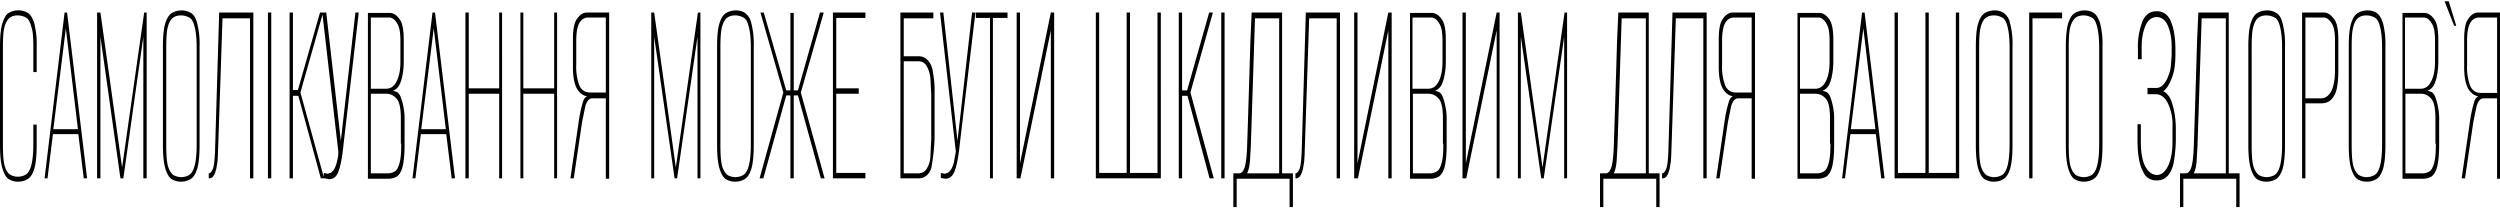 <svg xmlns="http://www.w3.org/2000/svg" xml:space="preserve" viewBox="0 0 600 50"><path d="M6.7 3.1a4.6 4.6 0 0 0-4.6 0C1.5 3.4 1 4.3.6 5.5.2 6.7 0 8.6 0 11.2v23.5c0 2.6.2 4.5.6 5.8.4 1.3.9 2.1 1.5 2.5.7.4 1.4.6 2.2.6.9 0 1.6-.2 2.3-.6.7-.4 1.2-1.2 1.6-2.4.4-1.3.6-3.2.6-5.9v-4.8H8v4.7c0 2.3-.2 4-.5 5.1-.3 1.1-.7 1.8-1.3 2.2a3.8 3.8 0 0 1-3.8 0c-.6-.4-1-1.1-1.3-2.2-.3-1.1-.4-2.8-.4-5.1V11.4c0-2.3.1-4 .4-5 .3-1.1.8-1.8 1.3-2.2.6-.4 1.2-.5 1.9-.5s1.3.2 1.9.5c.6.3 1 1 1.3 2.2.4 1 .5 2.7.5 5v5.9h.8v-6.1a20 20 0 0 0-.6-5.7c-.4-1.2-.9-2-1.5-2.4zm8.8-.1-4.8 39.8h.7l1.3-10.6h6.1l1.3 10.6h.8L16.1 3h-.6zm-2.7 28 3-24.2L18.7 31h-5.9zm16.5 9.2L24.1 3h-.8v39.8h.8v-34l4.8 34h.7l4.8-34v34h.8V3h-.6zM45.8 3.1a4 4 0 0 0-2.2-.6c-.8 0-1.6.2-2.3.6-.7.4-1.2 1.2-1.6 2.4-.4 1.2-.6 3.1-.6 5.7v23.5c0 2.6.2 4.5.6 5.8.4 1.3.9 2.1 1.5 2.5.7.4 1.4.6 2.2.6.9 0 1.6-.2 2.3-.6.7-.4 1.2-1.2 1.6-2.4.4-1.3.6-3.2.6-5.9V11.2a20 20 0 0 0-.6-5.7c-.3-1.2-.8-2-1.5-2.4zm1.4 31.6c0 2.3-.2 4-.5 5.1-.3 1.1-.7 1.8-1.3 2.2a3.8 3.8 0 0 1-3.8 0c-.5-.4-1-1.1-1.3-2.2-.3-1.1-.4-2.8-.4-5.1V11.4c0-2.3.1-4 .4-5 .3-1.1.7-1.8 1.3-2.2.6-.4 1.2-.5 1.9-.5s1.3.2 1.9.5c.6.3 1 1 1.3 2.2.3 1.1.5 2.8.5 5v23.3zm4.4 1.9c-.1 1.8-.2 3.1-.5 3.9-.3.7-.6 1.1-1 1.1v1.2h.3c.4-.1.7-.3.9-.7.3-.4.4-.9.6-1.5l.3-1.8.1-1.6 1.1-32.8H60v38.4h.8V3h-8.2l-1 33.6zM64.3 3h.8v39.8h-.8zm17.5 30.8L78.3 3h-1.5l-5.3 18.6h-1.2V3h-.8v39.8h.8V23h1.3L77 42.8h.9l.5.1.6.1c1 0 1.8-.6 2.2-1.8.5-1.2.9-3.3 1.2-6.1L86.1 3h-.8l-3.5 30.8zm-.9 4.8a6 6 0 0 1-.5 1.6 3 3 0 0 1-.9 1.2l-.8.3-.6-.1-.4-.1v1l-5.6-20.3 5.3-18.7 3.8 32.9c0 .9-.1 1.6-.3 2.2zm15.2-15.5c-.3-.6-.6-1-1.1-1.1l-.7-.3.4-.1a3 3 0 0 0 1.2-1.3 9 9 0 0 0 .7-2.3c.2-1 .3-2.1.3-3.4v-5c0-2.4-.3-4.1-1-5-.7-1-1.5-1.5-2.4-1.5h-5.2v39.8h4.9c.8 0 1.4-.2 2-.5.6-.4 1.1-1.2 1.4-2.3.3-1.2.5-2.9.5-5.3v-6a15.1 15.1 0 0 0-1-5.7zM89 4.2h4.4c.7 0 1.4.5 1.9 1.4.6.9.8 2.3.8 4.2v5c0 2-.3 3.5-.9 4.7-.6 1.2-1.4 1.8-2.6 1.8H89V4.2zm7.3 30.3c0 2-.1 3.5-.4 4.6-.3 1-.6 1.7-1.1 2-.5.3-1 .5-1.7.5H89V22.5h3.7c1 0 1.8.4 2.5 1.2.7.8 1 2.4 1 4.8v6zM103.8 3 99 42.8h.7l1.3-10.6h6.1l1.3 10.6h.8L104.4 3h-.6zm-2.7 28 3-24.2L107 31h-5.9zm18.7-9.8h-7.3V3h-.8v39.8h.8V22.5h7.3v20.3h.7V3h-.7zm13.2 0h-7.4V3h-.7v39.8h.7V22.5h7.4v20.3h.7V3h-.7zm5.5-16.7c-.7.9-1 2.6-1 5v6.6c0 2.5.4 4.3 1.1 5.4.6.9 1.4 1.5 2.3 1.6-.4.2-.8.6-1 1.4-.3 1-.7 2.5-1 4.6l-2 13.7h.8l2-13.5.8-3.9c.4-1.2.9-1.8 1.7-1.8h3.2v19.3h.8V3h-5.3c-.9 0-1.7.5-2.4 1.5zm6.9-.3v18h-3.8c-1.2 0-2.1-.6-2.6-1.8a13 13 0 0 1-.7-4.9V9.8c0-1.8.2-3.2.7-4.2.5-.9 1.2-1.4 2.2-1.4h4.2zm16.8 36L157 3h-.7v39.8h.7v-34l4.9 34h.6l4.9-34v34h.7V3h-.6zm16.6-37.1a4 4 0 0 0-2.2-.6c-.8 0-1.6.2-2.3.6-.7.4-1.2 1.2-1.6 2.4-.4 1.2-.6 3.1-.6 5.7v23.5c0 2.6.2 4.5.6 5.8.4 1.3.9 2.1 1.5 2.5.7.4 1.4.6 2.2.6.9 0 1.6-.2 2.3-.6.7-.4 1.2-1.2 1.6-2.4.4-1.3.6-3.2.6-5.9V11.2a20 20 0 0 0-.6-5.7 4 4 0 0 0-1.5-2.4zm1.4 31.6c0 2.3-.2 4-.5 5.1-.3 1.1-.7 1.8-1.3 2.2a3.8 3.8 0 0 1-3.8 0c-.5-.4-1-1.1-1.3-2.2-.3-1.1-.4-2.8-.4-5.1V11.4c0-2.3.1-4 .4-5 .3-1.1.7-1.8 1.3-2.2.6-.4 1.2-.5 1.9-.5s1.3.2 1.9.5c.6.3 1 1 1.3 2.2.3 1.1.5 2.8.5 5v23.3zM197.7 3h-.9l-5.3 18.7h-1V3.1h-.8v18.6h-1L183.3 3h-.8l5.5 19.2-5.7 20.6h.9l5.5-19.9h1v19.9h.8V22.9h1l5.5 19.9h.9l-5.7-20.6zm2.2 39.8h7.8v-1.3h-7v-19h5.4v-1.3h-5.4V4.3h7V3h-7.8zm22.9-28.2a3 3 0 0 0-2.4-1.1h-3.5V4.4h7.1V3h-7.9v39.8h4.3a3 3 0 0 0 1.9-.6c.5-.4.9-1 1.2-1.8a49.3 49.3 0 0 0 .8-7.2v-11a22 22 0 0 0-.4-4.8 5 5 0 0 0-1.1-2.8zm.7 18.7-.2 4.2a6 6 0 0 1-.9 3c-.4.7-1.1 1.1-2 1.1h-3.5V14.7h3.4c1 0 1.7.4 2.1 1.2.5.8.8 1.8.9 3l.2 3.8v10.6zm6.3.5L226.4 3h-.8l3.8 33.4-.4 2.2a6 6 0 0 1-.5 1.6 3 3 0 0 1-.9 1.2l-.8.3-.6-.1-.4-.1v1.2l.5.1.6.1c1 0 1.7-.6 2.2-1.8.5-1.2.9-3.3 1.2-6.1l3.8-32h-.8l-3.5 30.8zm4.4-29.5h3.4v38.5h.7V4.3h3.5V3h-7.6zm10.6 34.9V3h-.8v39.8h.9l7.3-35.5v35.5h.8V3h-.8zm33 2.3h-6.6V3h-.8v38.5h-6.6V3h-.8v39.8h15.6V3h-.8zM291.1 3h-.9l-5.3 18.7h-1.2V3h-.8v39.8h.8V23h1.3l5.3 19.8h1l-5.6-20.6zm2 0h.8v39.8h-.8zm14.6 0h-7.3l-.3 6.7-.2 6.7-.2 6.5-.2 6.4-.2 6.1c-.1 2.3-.3 3.9-.6 4.8-.3.9-.7 1.3-1.2 1.4H296v8.1h.8v-6.8h12.7v6.8h.8v-8.1h-2.6V3zm-.8 38.6h-7.6c.4-.8.6-1.8.7-3.1l.2-3.5.5-15.3.5-15.3h5.8v37.2zm5.5-5c-.1 1.8-.2 3.1-.5 3.9-.3.7-.6 1.1-1 1.1v1.2h.3c.4-.1.7-.3.9-.7.3-.4.4-.9.6-1.5l.3-1.8.1-1.6 1.1-32.8h6.6v38.4h.8V3h-8.2l-1 33.6zm13.4 2.6V3h-.8v39.8h.9l7.3-35.5v35.5h.8V3h-.8zm20.4-16.1c-.3-.6-.6-1-1.1-1.1l-.7-.3.4-.1a3 3 0 0 0 1.2-1.3 9 9 0 0 0 .7-2.3c.2-1 .3-2.1.3-3.4v-5c0-2.4-.3-4.1-1-5-.7-1-1.5-1.5-2.4-1.5h-5.2v39.8h4.9c.8 0 1.4-.2 2-.5.6-.4 1.1-1.2 1.4-2.3.3-1.2.5-2.9.5-5.3v-6a15.1 15.1 0 0 0-1-5.7zm-7.1-18.9h4.4c.7 0 1.4.5 1.9 1.4.6.9.8 2.3.8 4.2v5c0 2-.3 3.5-.9 4.7-.6 1.2-1.4 1.8-2.6 1.8H339V4.2zm7.3 30.3c0 2-.1 3.5-.4 4.6-.3 1-.6 1.7-1.1 2-.5.3-1 .5-1.7.5h-4.1V22.5h3.7c1 0 1.8.4 2.5 1.2.7.8 1 2.4 1 4.8v6zm5.4 4.7V3h-.8v39.8h.9l7.3-35.5v35.5h.7V3h-.7zm18.4 1L365 3h-.7v39.8h.7v-34l4.9 34h.6l4.9-34v34h.7V3h-.6zM395.7 3h-7.3l-.3 6.7-.2 6.7-.2 6.5-.2 6.4-.2 6.1c-.1 2.3-.3 3.9-.6 4.8-.3.9-.7 1.3-1.2 1.4H384v8.1h.8v-6.8h12.7v6.8h.8v-8.1h-2.6V3zm-.8 38.6h-7.6c.4-.8.6-1.8.7-3.1l.2-3.5.5-15.3.5-15.3h5.8v37.2zm5.5-5c-.1 1.8-.2 3.1-.5 3.9-.3.7-.6 1.1-1 1.1v1.2h.3c.4-.1.7-.3.9-.7.3-.4.4-.9.6-1.5l.3-1.8.1-1.6 1.1-32.8h6.6v38.4h.8V3h-8.2l-1 33.6zm13.1-32.1c-.7.9-1 2.6-1 5v6.6c0 2.5.4 4.3 1.1 5.4.6.9 1.4 1.5 2.3 1.6-.4.2-.8.6-1 1.4-.3 1-.7 2.5-1 4.6l-2 13.7h.8l2-13.5.8-3.9c.4-1.2.9-1.8 1.7-1.8h3.2v19.3h.8V3h-5.3c-.9 0-1.7.5-2.4 1.5zm6.9-.3v18h-3.8c-1.2 0-2.1-.6-2.6-1.8a13 13 0 0 1-.7-4.9V9.8c0-1.8.2-3.2.7-4.2.5-.9 1.2-1.4 2.2-1.4h4.2zm18.8 18.9c-.3-.6-.6-1-1.1-1.1l-.7-.3.4-.1a3 3 0 0 0 1.2-1.3 9 9 0 0 0 .7-2.3c.2-1 .3-2.1.3-3.4v-5c0-2.4-.3-4.1-1-5-.7-1-1.5-1.5-2.4-1.5h-5.2v39.8h4.9c.8 0 1.4-.2 2-.5.6-.4 1.1-1.2 1.4-2.3.3-1.2.5-2.9.5-5.3v-6a15.1 15.1 0 0 0-1-5.7zM432 4.2h4.4c.7 0 1.4.5 1.9 1.4.6.9.8 2.3.8 4.2v5c0 2-.3 3.5-.9 4.7-.6 1.2-1.4 1.8-2.6 1.8H432V4.2zm7.3 30.3c0 2-.1 3.5-.4 4.6-.3 1-.6 1.7-1.1 2-.5.3-1 .5-1.7.5H432V22.5h3.7c1 0 1.8.4 2.5 1.2.7.8 1 2.4 1 4.8v6zM446.9 3l-4.8 39.8h.7l1.3-10.6h6.1l1.3 10.6h.8L447.5 3h-.6zm-2.7 28 3-24.2 2.9 24.2h-5.9zm25.2 10.5h-6.5V3h-.8v38.5h-6.6V3h-.8v39.8h15.5V3h-.8zm11.5-38.4a4 4 0 0 0-2.2-.6c-.8 0-1.6.2-2.3.6-.7.4-1.2 1.2-1.6 2.4-.4 1.2-.6 3.1-.6 5.7v23.5c0 2.6.2 4.5.6 5.8.4 1.3.9 2.1 1.5 2.5.7.4 1.4.6 2.2.6.9 0 1.6-.2 2.3-.6.7-.4 1.2-1.2 1.6-2.4.4-1.3.6-3.2.6-5.9V11.2a20 20 0 0 0-.6-5.7 4 4 0 0 0-1.5-2.4zm1.4 31.6c0 2.3-.2 4-.5 5.1-.3 1.1-.7 1.8-1.3 2.2a3.8 3.8 0 0 1-3.8 0c-.5-.4-1-1.1-1.3-2.2-.3-1.1-.4-2.8-.4-5.1V11.4c0-2.3.1-4 .4-5 .3-1.1.7-1.8 1.3-2.2.6-.4 1.2-.5 1.9-.5s1.3.2 1.9.5c.6.3 1 1 1.3 2.2.3 1.1.5 2.8.5 5v23.3zm4.7 8.1h.8V4.4h7.1V3H487zm15.5-39.7a4 4 0 0 0-2.2-.6c-.8 0-1.6.2-2.3.6-.7.4-1.2 1.2-1.6 2.4-.4 1.2-.6 3.1-.6 5.7v23.5c0 2.6.2 4.5.6 5.8.4 1.3.9 2.1 1.5 2.5.7.4 1.4.6 2.2.6.9 0 1.6-.2 2.3-.6.7-.4 1.2-1.2 1.6-2.4.4-1.3.6-3.2.6-5.9V11.2a20 20 0 0 0-.6-5.7c-.4-1.2-.9-2-1.5-2.4zm1.3 31.6c0 2.3-.2 4-.5 5.1-.3 1.1-.7 1.8-1.3 2.2a3.8 3.8 0 0 1-3.8 0c-.5-.4-1-1.1-1.3-2.2-.3-1.1-.4-2.8-.4-5.1V11.4c0-2.3.1-4 .4-5 .3-1.1.8-1.8 1.3-2.2.6-.4 1.2-.5 1.9-.5s1.3.2 1.9.5c.6.3 1 1 1.3 2.2.3 1.1.5 2.8.5 5v23.3zm15.4-12.8c.8-.6 1.5-1.7 2-3.1.6-1.4.9-3.3.9-5.7v-1.3c0-2.8-.4-5-1.1-6.7-.7-1.6-1.8-2.4-3.4-2.4-1.6 0-2.7.8-3.4 2.4a17 17 0 0 0-1.1 6.7v2.4h.9v-2.9c0-2 .3-3.7.9-5.1.6-1.4 1.5-2.1 2.7-2.1 1.2 0 2.1.7 2.7 2.1.6 1.4.9 3.1.9 5v2l-.2 2.7c-.1.8-.3 1.6-.6 2.3-.3.9-.8 1.7-1.3 2.2-.5.5-1 .7-1.6.7h-2.1v1.5h2.1c1.2.1 2.1.8 2.8 2.2a12 12 0 0 1 1.1 5.6V34c0 2.5-.4 4.5-1.1 5.9-.7 1.4-1.6 2.1-2.7 2.1-1.2-.1-2.1-.8-2.8-2.2-.7-1.4-1-3.4-1-5.9v-4.1h-.8v3.6c0 1.8.1 3.5.4 5a10 10 0 0 0 1.4 3.6c.7.9 1.6 1.3 2.8 1.3 1.2 0 2.1-.4 2.8-1.3.7-.9 1.2-2.1 1.4-3.6s.4-3.2.4-5V31c0-2.3-.3-4.2-.8-5.9-.4-1.6-1.2-2.7-2.2-3.2zM534.9 3h-7.3l-.3 6.7-.2 6.7-.2 6.5-.2 6.4-.2 6.1c-.1 2.3-.3 3.9-.6 4.8-.3.9-.7 1.3-1.2 1.4h-1.5v8.1h.8v-6.8h12.7v6.8h.8v-8.1h-2.6V3zm-.8 38.6h-7.6c.4-.8.6-1.8.7-3.1l.2-3.5.5-15.3.5-15.3h5.8v37.2zm12.2-38.5a4 4 0 0 0-2.2-.6c-.8 0-1.6.2-2.3.6-.7.4-1.2 1.2-1.6 2.4-.4 1.2-.6 3.1-.6 5.7v23.5c0 2.6.2 4.5.6 5.8.4 1.3.9 2.1 1.5 2.5.7.4 1.4.6 2.2.6.9 0 1.6-.2 2.3-.6.7-.4 1.2-1.2 1.6-2.4.4-1.3.6-3.2.6-5.9V11.2a20 20 0 0 0-.6-5.7c-.3-1.2-.8-2-1.5-2.4zm1.4 31.6c0 2.3-.2 4-.5 5.1-.3 1.1-.7 1.8-1.3 2.2a3.8 3.8 0 0 1-3.8 0c-.5-.4-1-1.1-1.3-2.2-.3-1.1-.4-2.8-.4-5.1V11.4c0-2.3.1-4 .4-5 .3-1.1.7-1.8 1.3-2.2.6-.4 1.2-.5 1.9-.5s1.3.2 1.9.5c.6.3 1 1 1.3 2.2.3 1.1.5 2.8.5 5v23.3zm10-31.7h-5.2v39.8h.8v-18h3.8c1.1 0 2-.4 2.6-1.1a6 6 0 0 0 1.2-2.8c.2-1.2.3-2.4.3-3.8V9.6c0-2.4-.3-4.1-1-5-.8-1.1-1.6-1.6-2.5-1.6zm2.7 13.8c0 2.2-.3 3.9-.9 5.1-.6 1.1-1.4 1.7-2.5 1.7h-3.7V4.2h4.4c.7 0 1.3.5 1.9 1.4.6.9.8 2.3.8 4.2v7zm10-13.7a4 4 0 0 0-2.2-.6c-.8 0-1.6.2-2.3.6-.7.4-1.2 1.2-1.6 2.4-.4 1.2-.6 3.1-.6 5.7v23.5c0 2.6.2 4.5.6 5.8.4 1.3.9 2.1 1.5 2.5.7.4 1.4.6 2.2.6.9 0 1.6-.2 2.3-.6.7-.4 1.2-1.2 1.6-2.4.4-1.3.6-3.2.6-5.9V11.2a20 20 0 0 0-.6-5.7c-.4-1.2-.9-2-1.5-2.4zm1.3 31.6c0 2.3-.2 4-.5 5.1-.3 1.1-.7 1.8-1.3 2.2a3.8 3.8 0 0 1-3.8 0c-.5-.4-1-1.1-1.3-2.2-.3-1.1-.4-2.8-.4-5.1V11.4c0-2.3.1-4 .4-5 .3-1.1.7-1.8 1.3-2.2.6-.4 1.2-.5 1.9-.5s1.3.2 1.9.5c.6.3 1 1 1.3 2.2.3 1.1.5 2.8.5 5v23.3zm12.7-11.6c-.3-.6-.6-1-1.1-1.1l-.7-.3.4-.1a3 3 0 0 0 1.2-1.3 9 9 0 0 0 .7-2.3c.2-1 .3-2.1.3-3.4v-5c0-2.4-.3-4.1-1-5-.7-1-1.5-1.5-2.4-1.5h-5.2v39.8h4.9c.8 0 1.4-.2 2-.5.6-.4 1.1-1.2 1.4-2.3.3-1.2.5-2.9.5-5.3v-6a15.1 15.1 0 0 0-1-5.7zm-7.1-18.9h4.4c.7 0 1.4.5 1.9 1.4.6.9.8 2.3.8 4.2v5c0 2-.3 3.5-.9 4.7-.6 1.2-1.4 1.8-2.6 1.8h-3.7V4.2zm7.3 30.3c0 2-.1 3.5-.4 4.6-.3 1-.6 1.7-1.1 2-.5.3-1 .5-1.7.5h-4.1V22.5h3.7c1 0 1.8.4 2.5 1.2.7.8 1 2.4 1 4.8v6zM586.7.3l2.3 5.9h.5L587.7.3zm8.1 2.7c-.9 0-1.7.5-2.4 1.5-.7.9-1 2.6-1 5v6.6c0 2.5.4 4.3 1.1 5.4.6.9 1.4 1.5 2.3 1.6-.4.2-.8.6-1 1.4-.3 1-.7 2.5-1 4.6l-2 13.7h.8l2-13.5.8-3.9c.4-1.2.9-1.8 1.7-1.8h3.2v19.3h.8V3h-5.3zm4.4 19.3h-3.8c-1.2 0-2.1-.6-2.6-1.8a13 13 0 0 1-.7-4.9V9.8c0-1.8.2-3.2.7-4.2.5-.9 1.2-1.4 2.2-1.4h4.3v18.1z"/></svg>